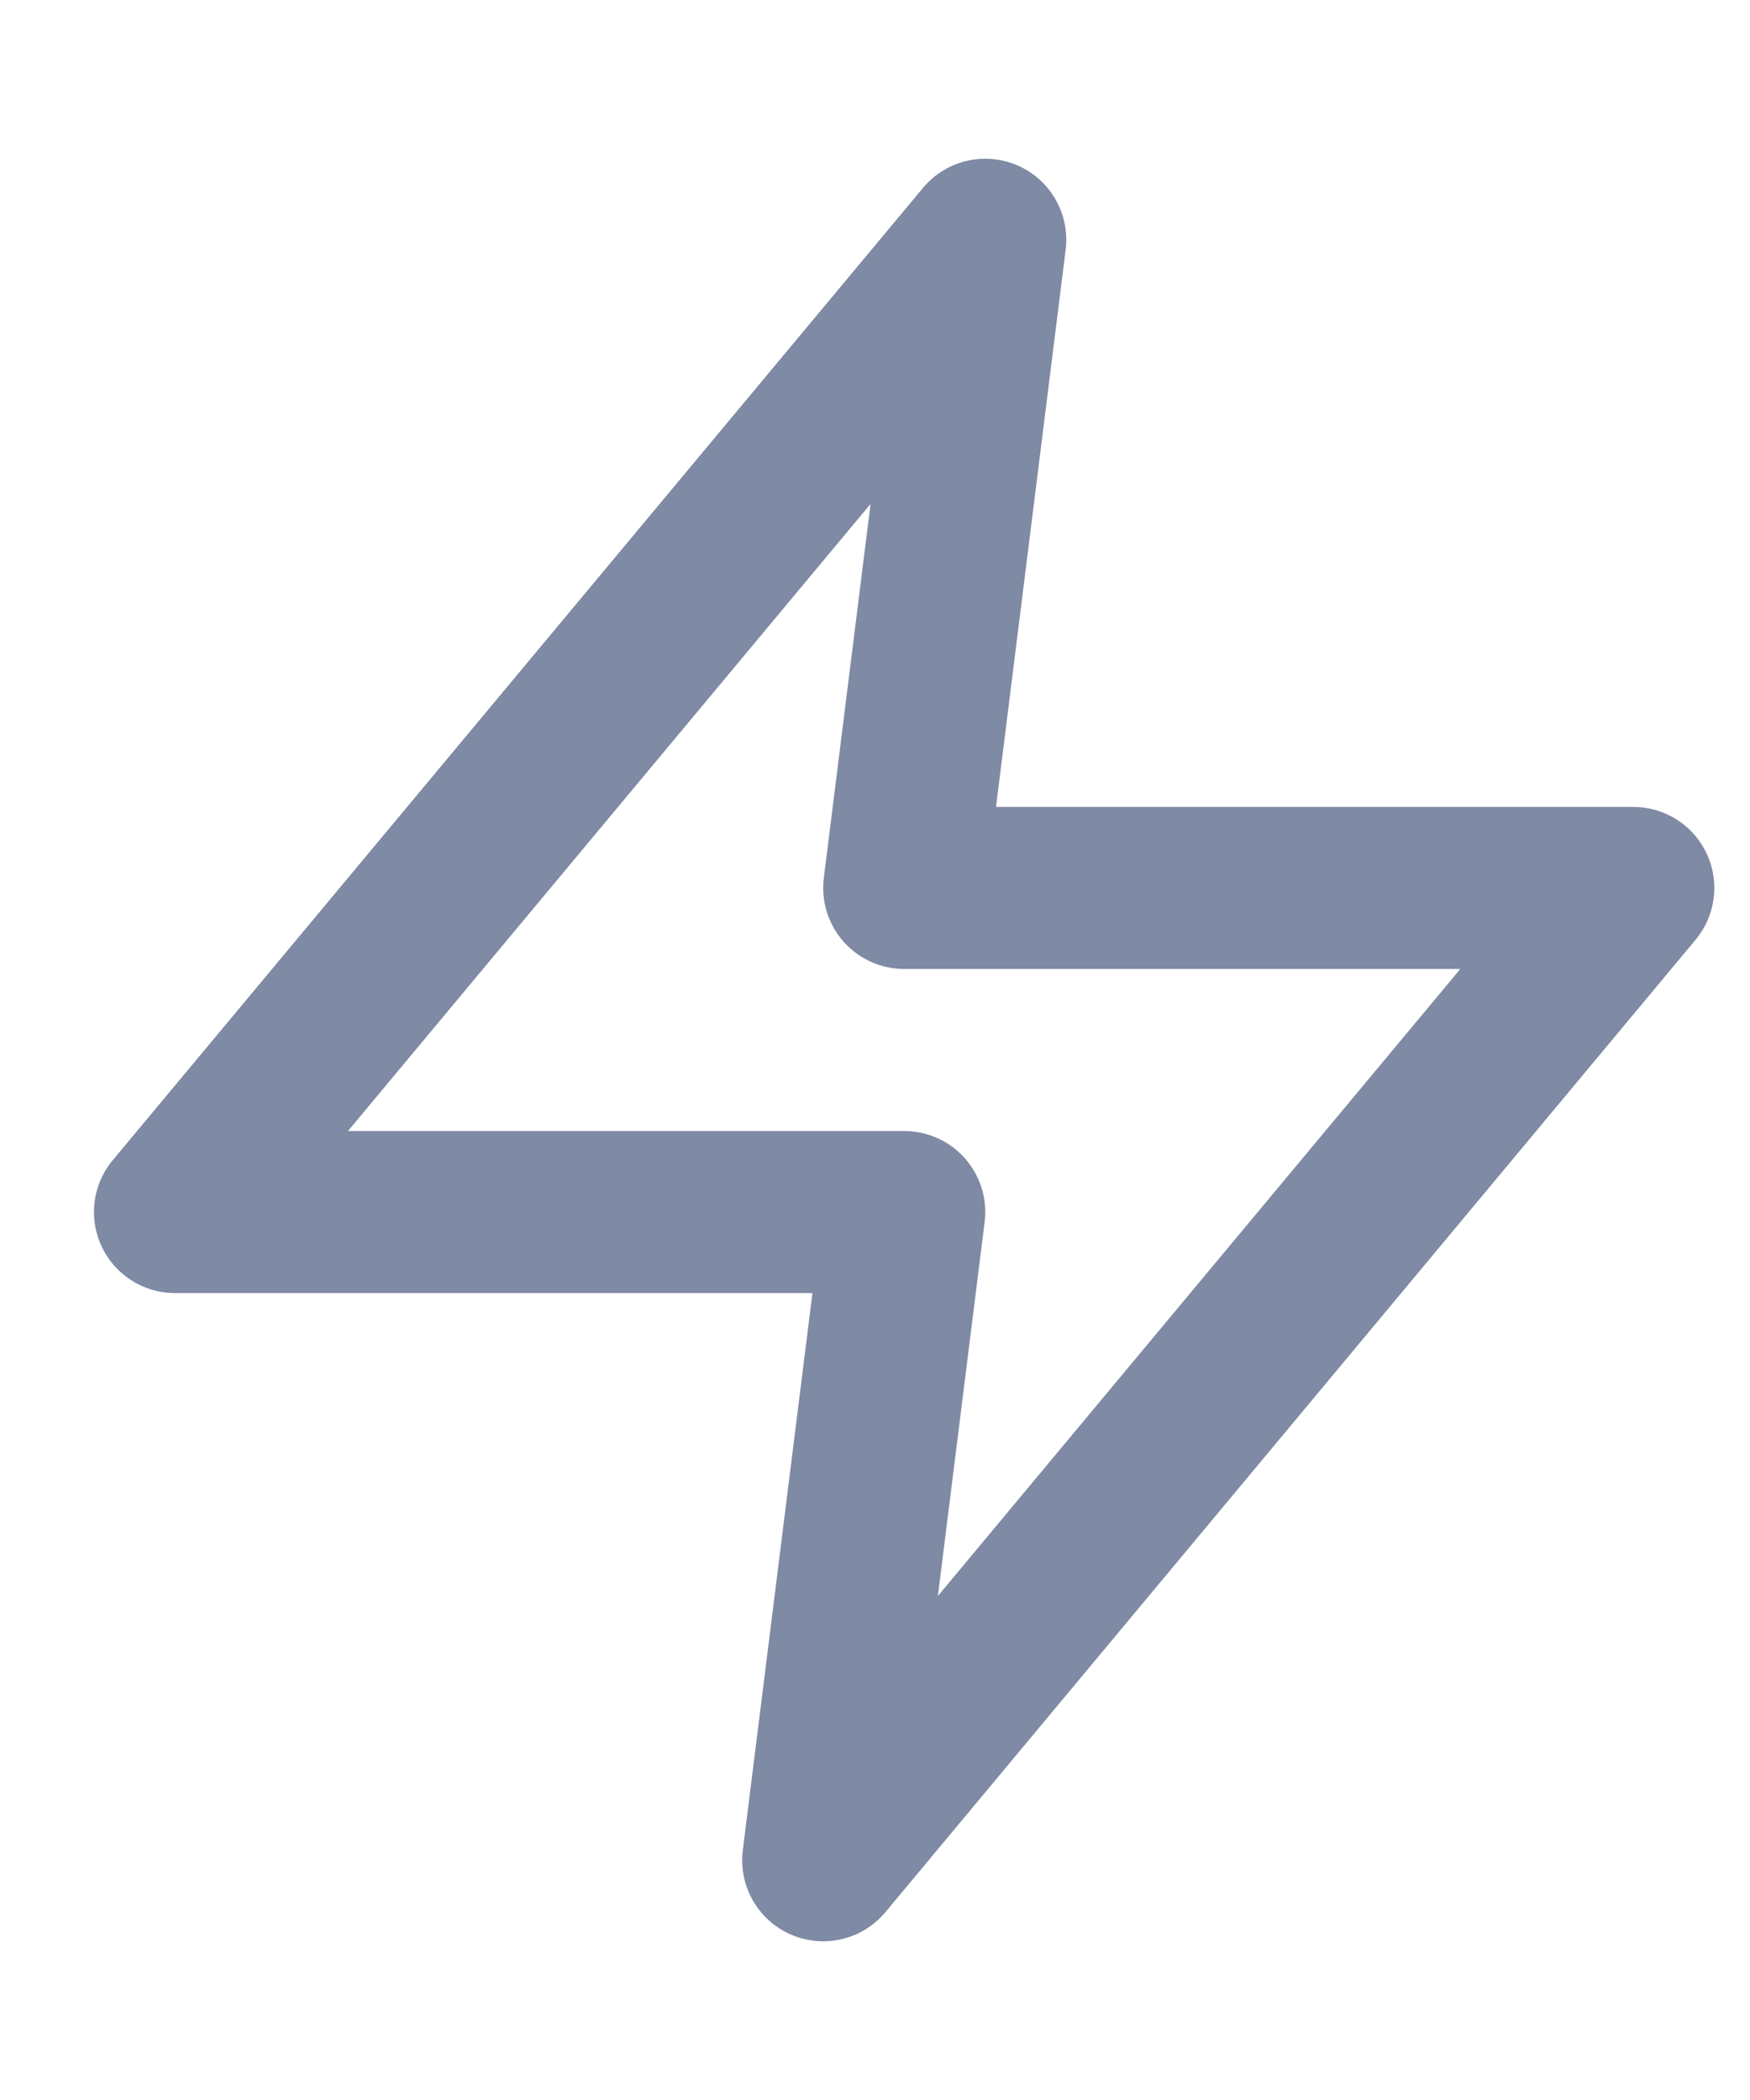 <svg width="10" height="12" viewBox="0 0 10 12" fill="none" xmlns="http://www.w3.org/2000/svg">
<path d="M5.63 1.37L1 6.926H5.167L4.704 10.63L9.333 5.074H5.167L5.63 1.37Z" stroke="#7F8AA4" stroke-width="0.926" stroke-linecap="round" stroke-linejoin="round"/>
</svg>
